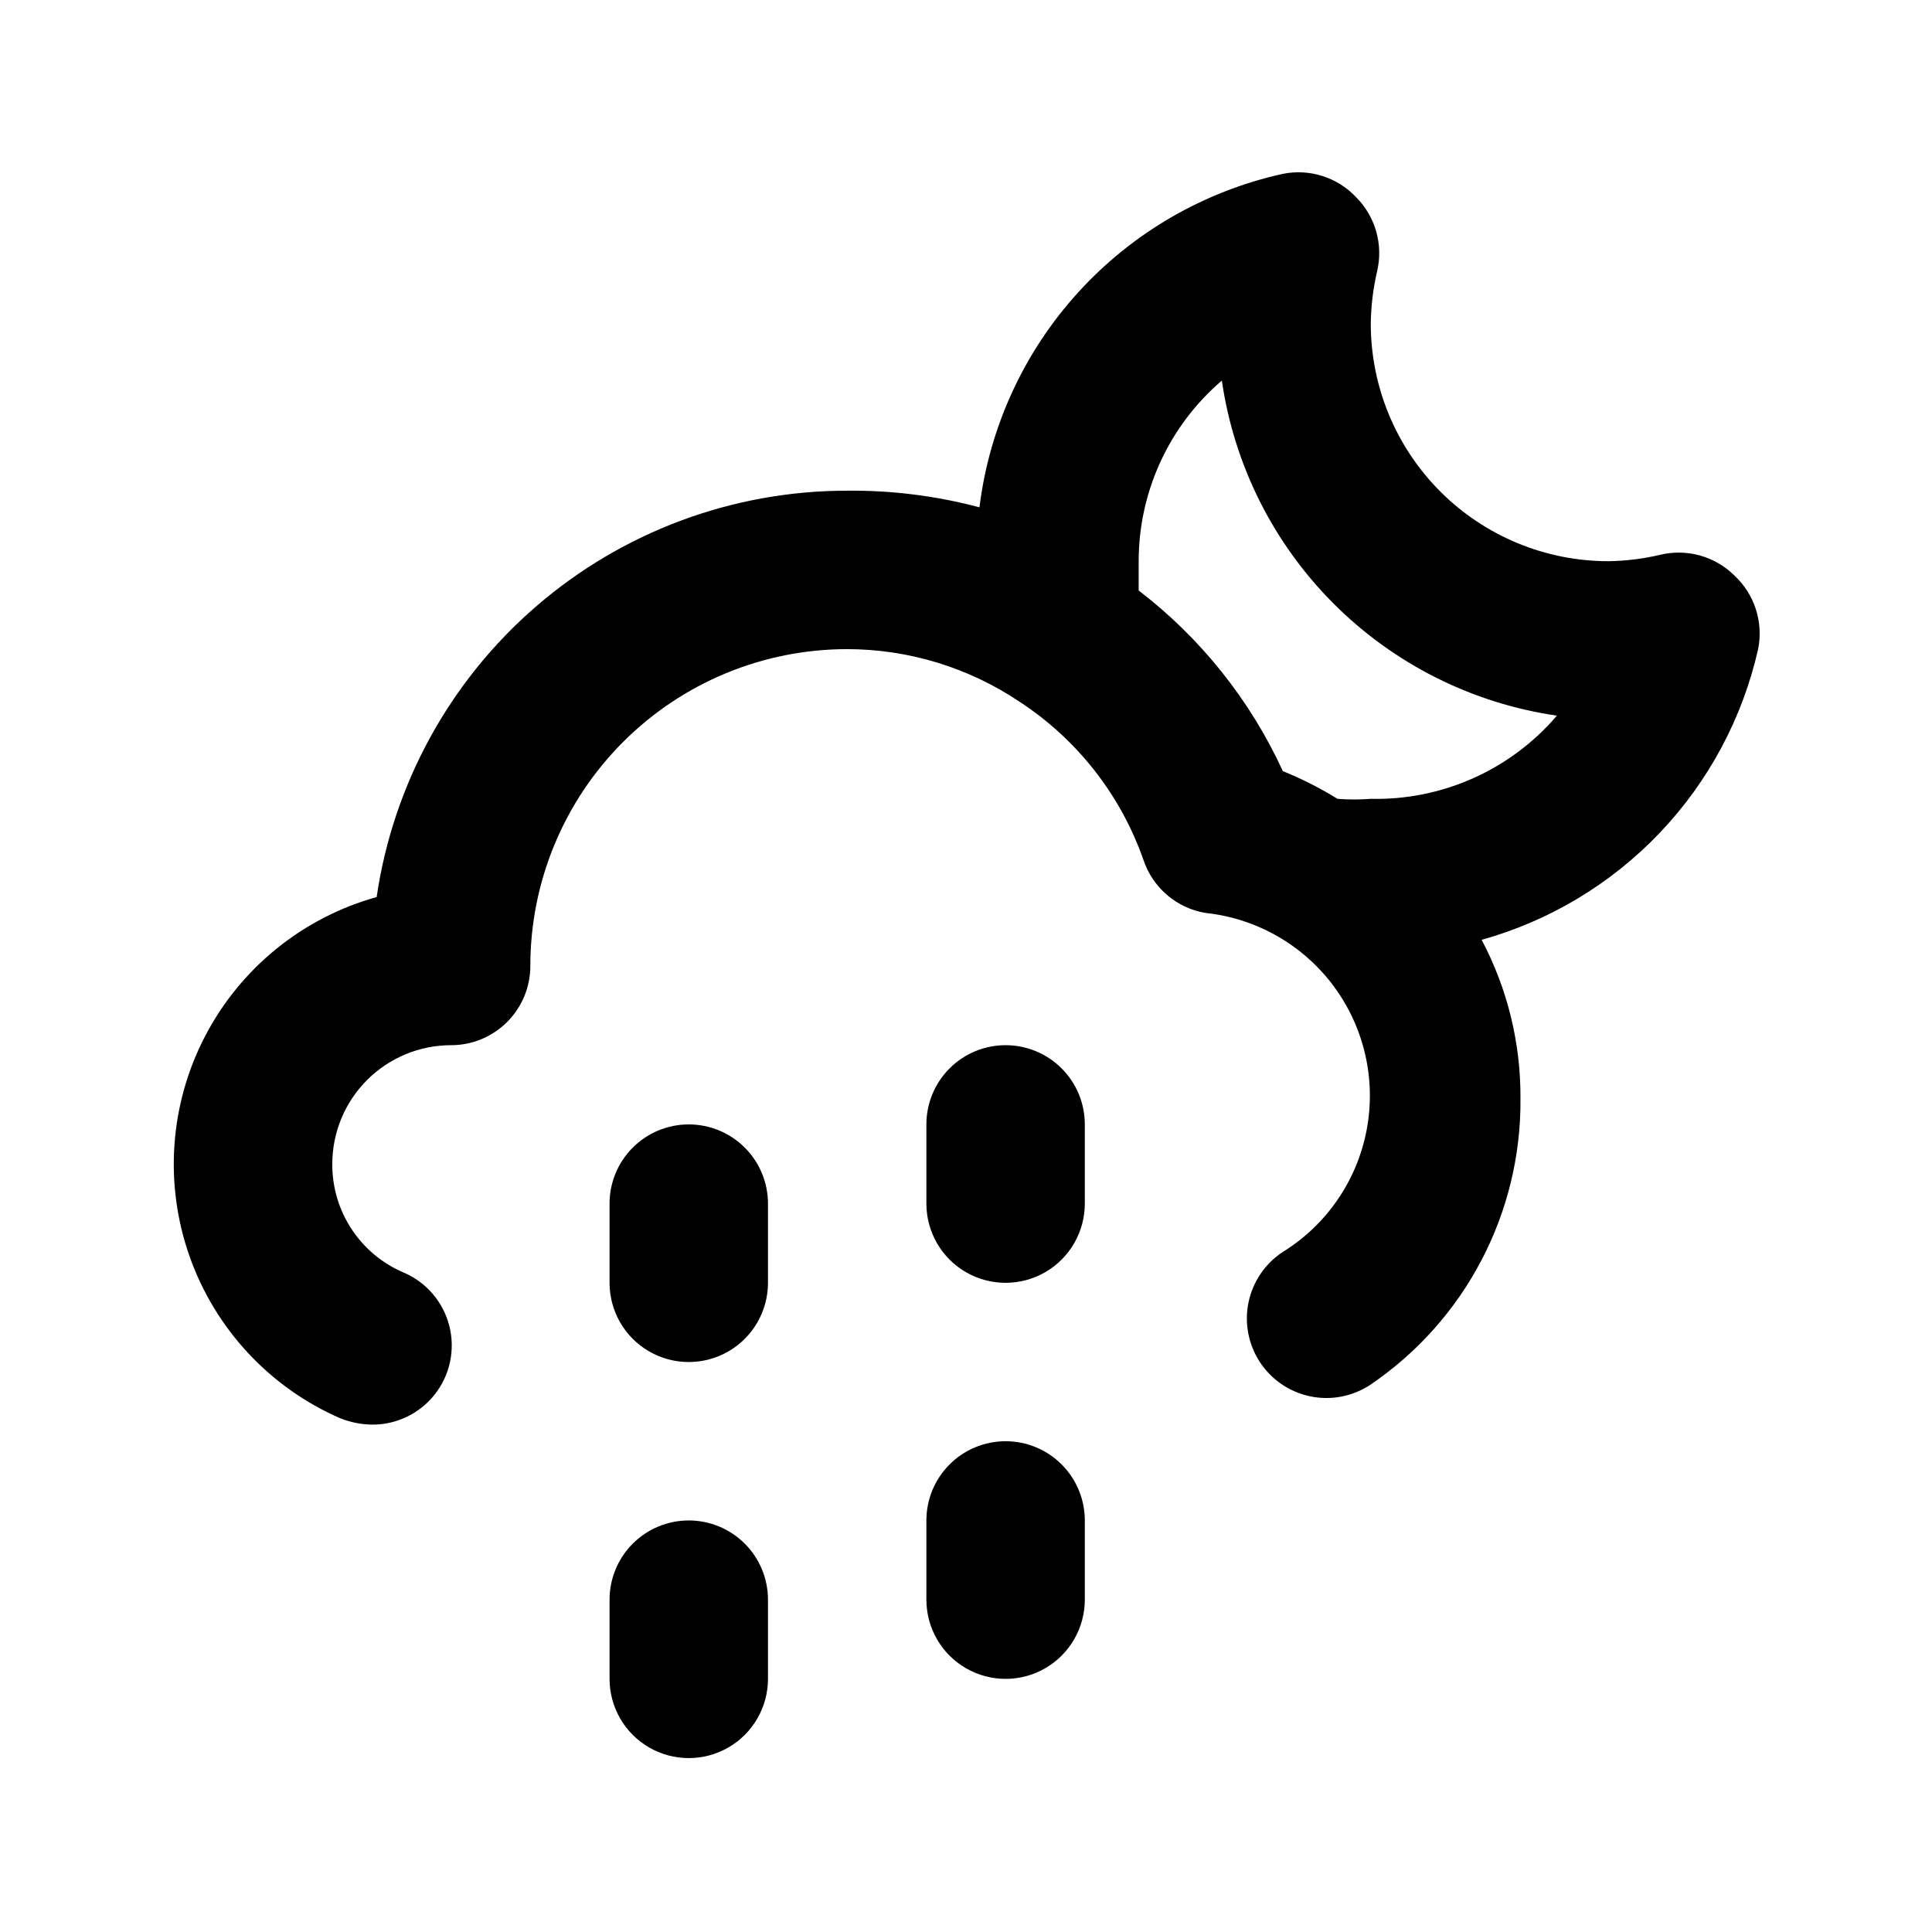 <?xml version="1.0" encoding="UTF-8"?>
<!-- Uploaded to: ICON Repo, www.iconrepo.com, Generator: ICON Repo Mixer Tools -->
<svg fill="#000000" width="800px" height="800px" version="1.1" viewBox="144 144 512 512" xmlns="http://www.w3.org/2000/svg">
 <path d="m326.53 441.98c-5.57 0-10.906 2.211-14.844 6.148-3.938 3.934-6.148 9.273-6.148 14.844v20.992-0.004c0 7.5 4 14.434 10.496 18.18 6.492 3.75 14.496 3.75 20.992 0 6.492-3.746 10.496-10.68 10.496-18.18v-20.988c0-5.57-2.211-10.91-6.148-14.844-3.938-3.938-9.277-6.148-14.844-6.148zm0 104.96v-0.004c-5.57 0-10.906 2.215-14.844 6.148-3.938 3.938-6.148 9.277-6.148 14.844v20.992c0 7.5 4 14.43 10.496 18.18 6.492 3.75 14.496 3.75 20.992 0 6.492-3.75 10.496-10.68 10.496-18.18v-20.992c0-5.566-2.211-10.906-6.148-14.844-3.938-3.934-9.277-6.148-14.844-6.148zm277.09-250.44c-5.184-5.121-12.652-7.188-19.73-5.457-4.477 1.055-9.051 1.617-13.645 1.68-16.703 0-32.723-6.637-44.531-18.445-11.812-11.812-18.445-27.828-18.445-44.531 0.066-4.664 0.629-9.309 1.68-13.855 1.648-7.012-0.41-14.383-5.461-19.523-4.969-5.352-12.363-7.738-19.523-6.297-20.891 4.613-39.84 15.586-54.238 31.414-14.398 15.828-23.539 35.727-26.16 56.961-11.434-3.043-23.227-4.527-35.055-4.406-30.254-0.02-59.504 10.855-82.398 30.629-22.895 19.773-37.91 47.125-42.297 77.059-19.609 5.461-36.078 18.816-45.473 36.879s-10.871 39.211-4.082 58.402c6.789 19.195 21.238 34.711 39.898 42.848 2.676 1.059 5.519 1.629 8.398 1.68 6.519 0.055 12.695-2.93 16.711-8.066 4.016-5.141 5.414-11.855 3.785-18.168-1.629-6.316-6.098-11.516-12.102-14.07-5.629-2.398-10.43-6.41-13.789-11.527-3.363-5.113-5.137-11.109-5.102-17.23 0-8.352 3.316-16.363 9.223-22.266 5.906-5.906 13.914-9.223 22.266-9.223 5.566 0 10.906-2.215 14.844-6.148 3.938-3.938 6.148-9.277 6.148-14.844 0-22.27 8.848-43.629 24.594-59.375 15.746-15.75 37.105-24.594 59.375-24.594 16.219 0.016 32.07 4.836 45.551 13.855 15.324 9.965 26.914 24.73 32.957 41.984 1.199 3.606 3.359 6.82 6.242 9.297 2.883 2.477 6.387 4.125 10.133 4.766 13.559 1.418 25.902 8.453 34.031 19.395 8.129 10.941 11.301 24.793 8.742 38.18-2.559 13.391-10.609 25.098-22.203 32.273-4.676 3.062-7.945 7.856-9.086 13.328s-0.062 11.172 3 15.848c3.062 4.68 7.856 7.945 13.328 9.09 5.473 1.141 11.176 0.062 15.852-3 25.199-17.039 40.176-45.574 39.883-75.992 0.082-14.629-3.449-29.051-10.285-41.984 18.027-5.035 34.355-14.852 47.254-28.418 12.898-13.562 21.887-30.363 26.008-48.621 1.441-7.16-0.945-14.555-6.297-19.523zm-96.352 59.199c-2.938 0.227-5.883 0.227-8.816 0-4.613-2.852-9.461-5.312-14.488-7.348-8.645-18.828-21.762-35.258-38.203-47.863v-7.766c0-18.41 8.051-35.898 22.043-47.863 3.25 22.395 13.648 43.141 29.652 59.141 16 16.004 36.746 26.406 59.141 29.656-12.293 14.387-30.41 22.48-49.328 22.043zm-96.773 65.285c-5.57 0-10.91 2.211-14.844 6.148-3.938 3.934-6.148 9.273-6.148 14.844v20.992c0 7.496 4 14.43 10.496 18.18 6.492 3.746 14.496 3.746 20.992 0 6.492-3.75 10.496-10.684 10.496-18.18v-20.992c0-5.57-2.215-10.91-6.148-14.844-3.938-3.938-9.277-6.148-14.844-6.148zm0 104.96v-0.004c-5.57 0-10.91 2.215-14.844 6.148-3.938 3.938-6.148 9.277-6.148 14.844v20.992c0 7.5 4 14.43 10.496 18.18 6.492 3.75 14.496 3.75 20.992 0 6.492-3.75 10.496-10.68 10.496-18.18v-20.992c0-5.566-2.215-10.906-6.148-14.844-3.938-3.934-9.277-6.148-14.844-6.148z"/>
</svg>